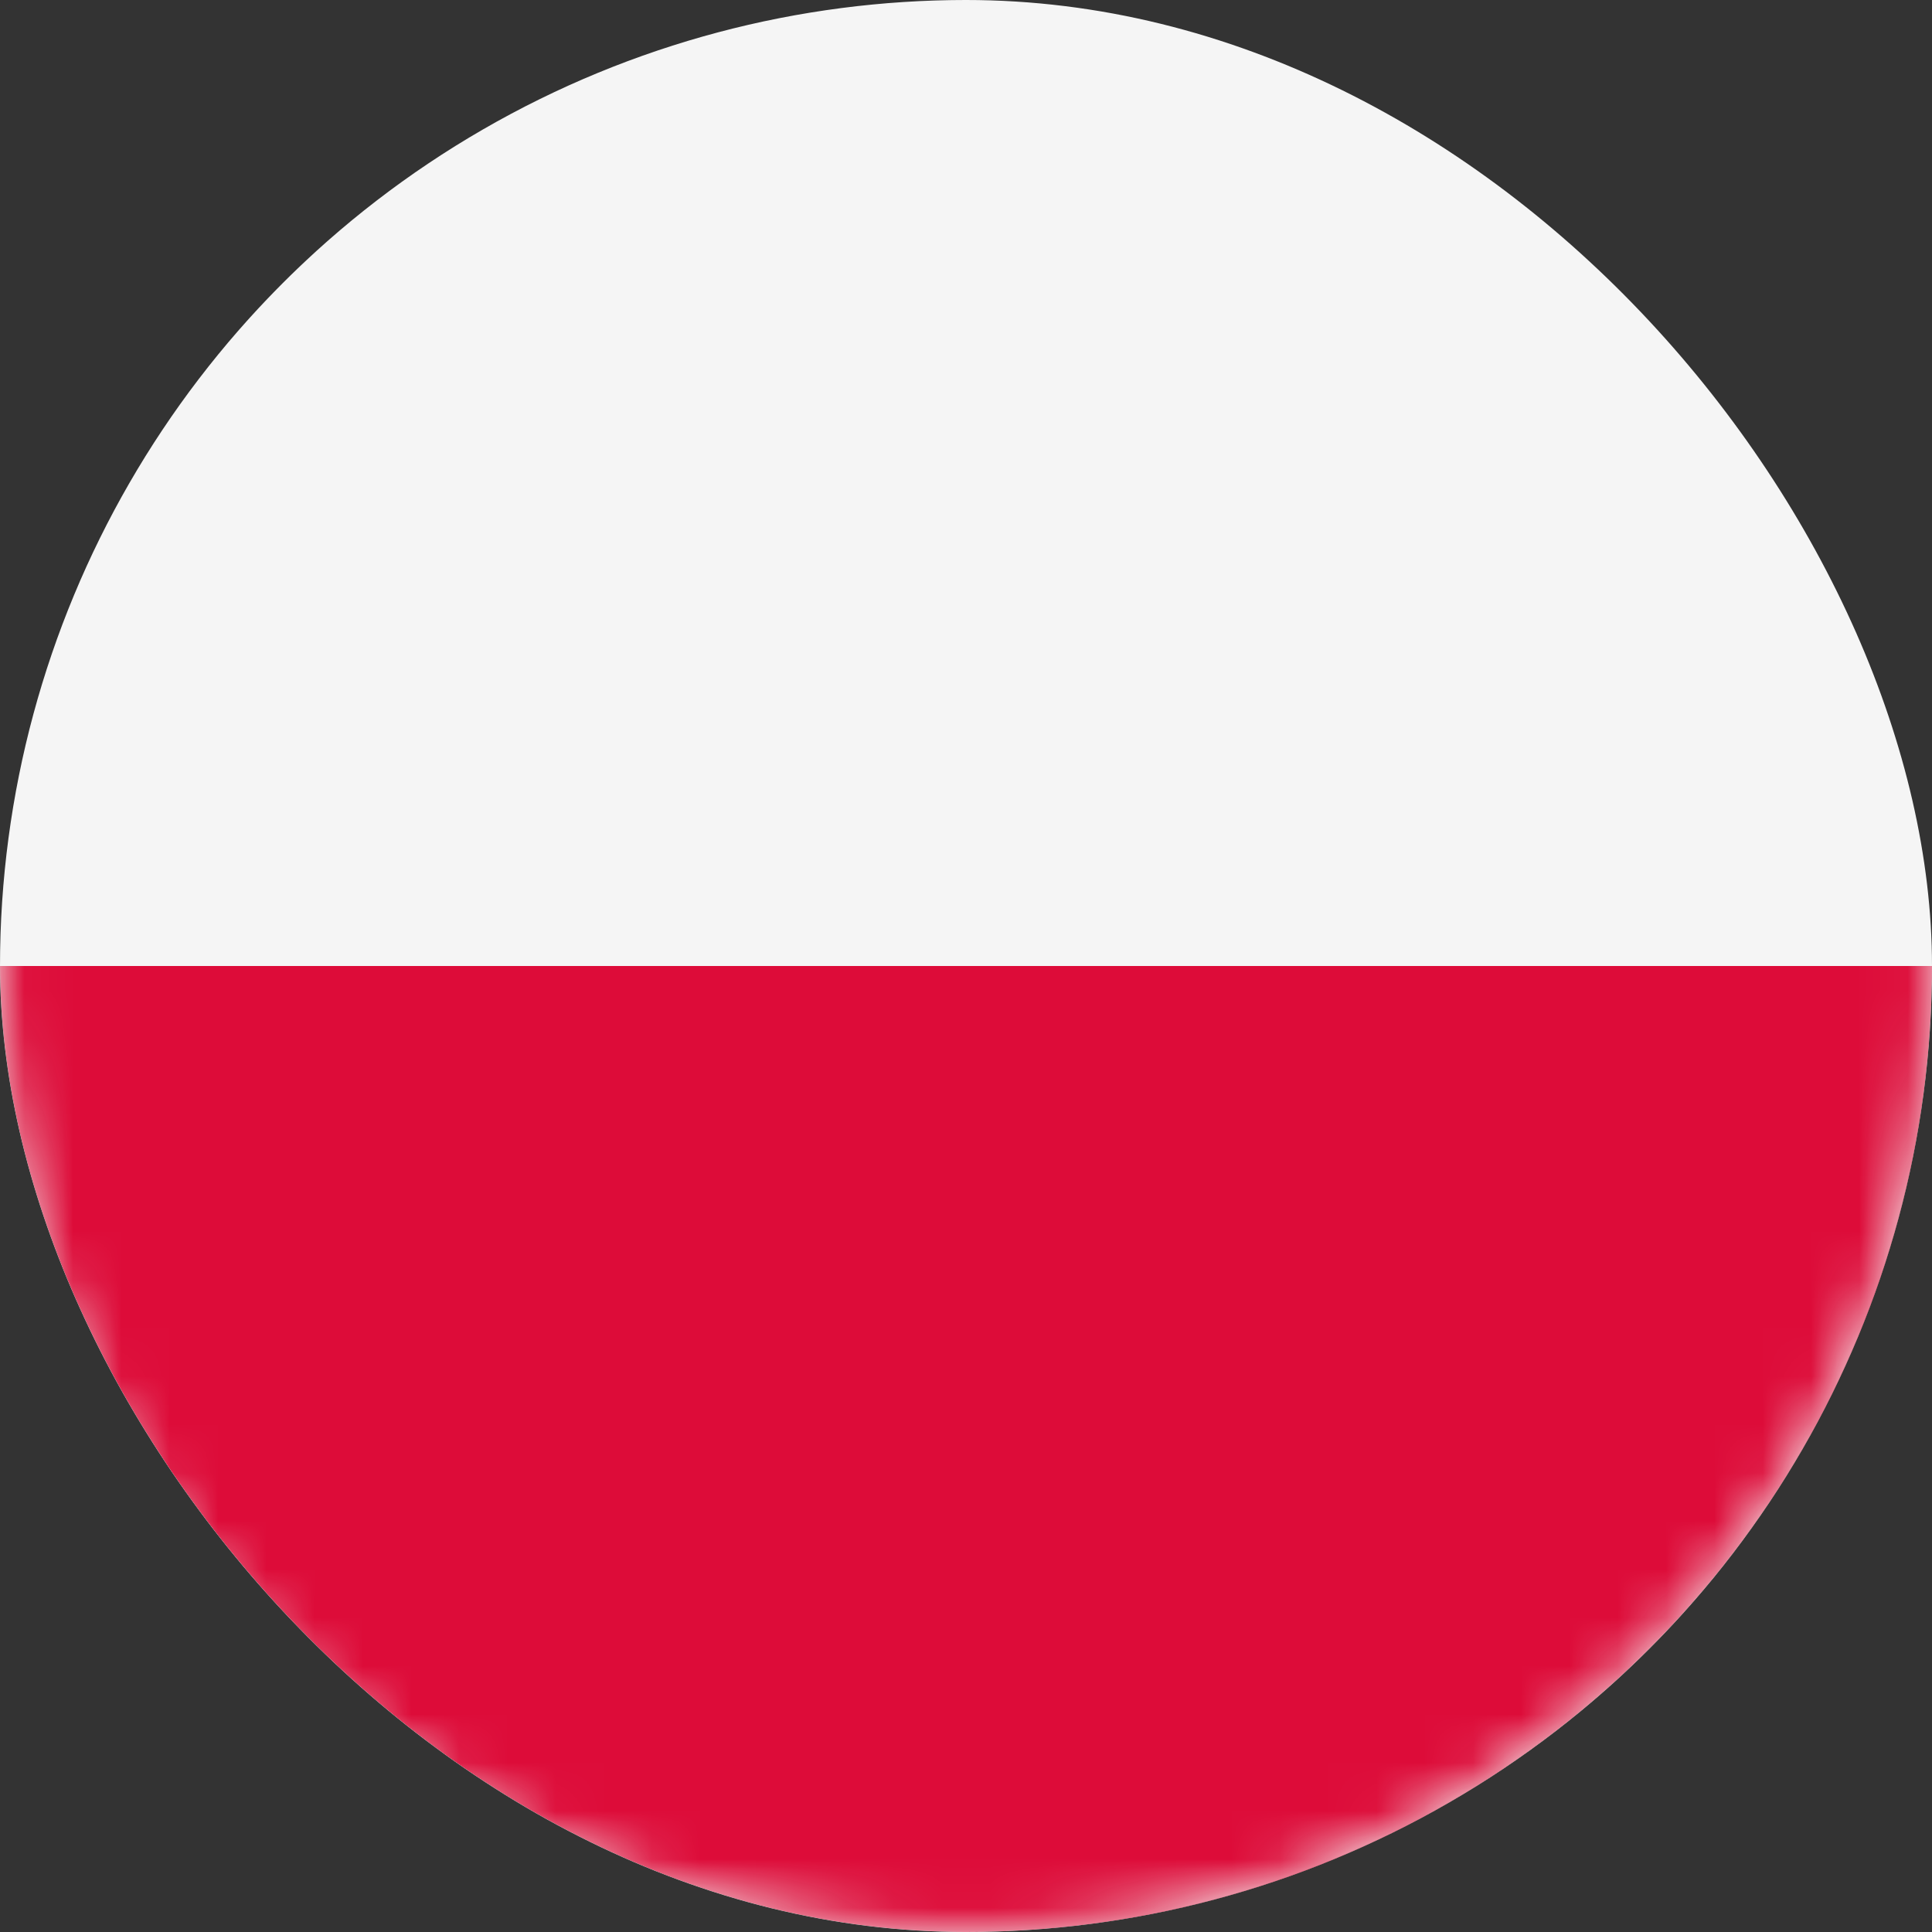 <svg width="40" height="40" viewBox="0 0 40 40" fill="none" xmlns="http://www.w3.org/2000/svg">
    <rect x="0" y="0" width="40" height="40" fill="#333333" stroke="none"/>
    <g clip-path="url(#clip0_904_1993)">
        <circle cx="20" cy="20" r="20" fill="#F5F5F5"/>
        <mask id="mask0_904_1993" style="mask-type:luminance" maskUnits="userSpaceOnUse" x="0" y="0" width="40"
              height="40">
            <circle cx="20" cy="20" r="20" fill="white"/>
        </mask>
        <g mask="url(#mask0_904_1993)">
            <path fill-rule="evenodd" clip-rule="evenodd" d="M0 40H40V20H0V40Z" fill="#DD0C39"/>
        </g>
    </g>
    <defs>
        <clipPath id="clip0_904_1993">
            <rect width="40" height="40" rx="20" fill="white"/>
        </clipPath>
    </defs>
</svg>
